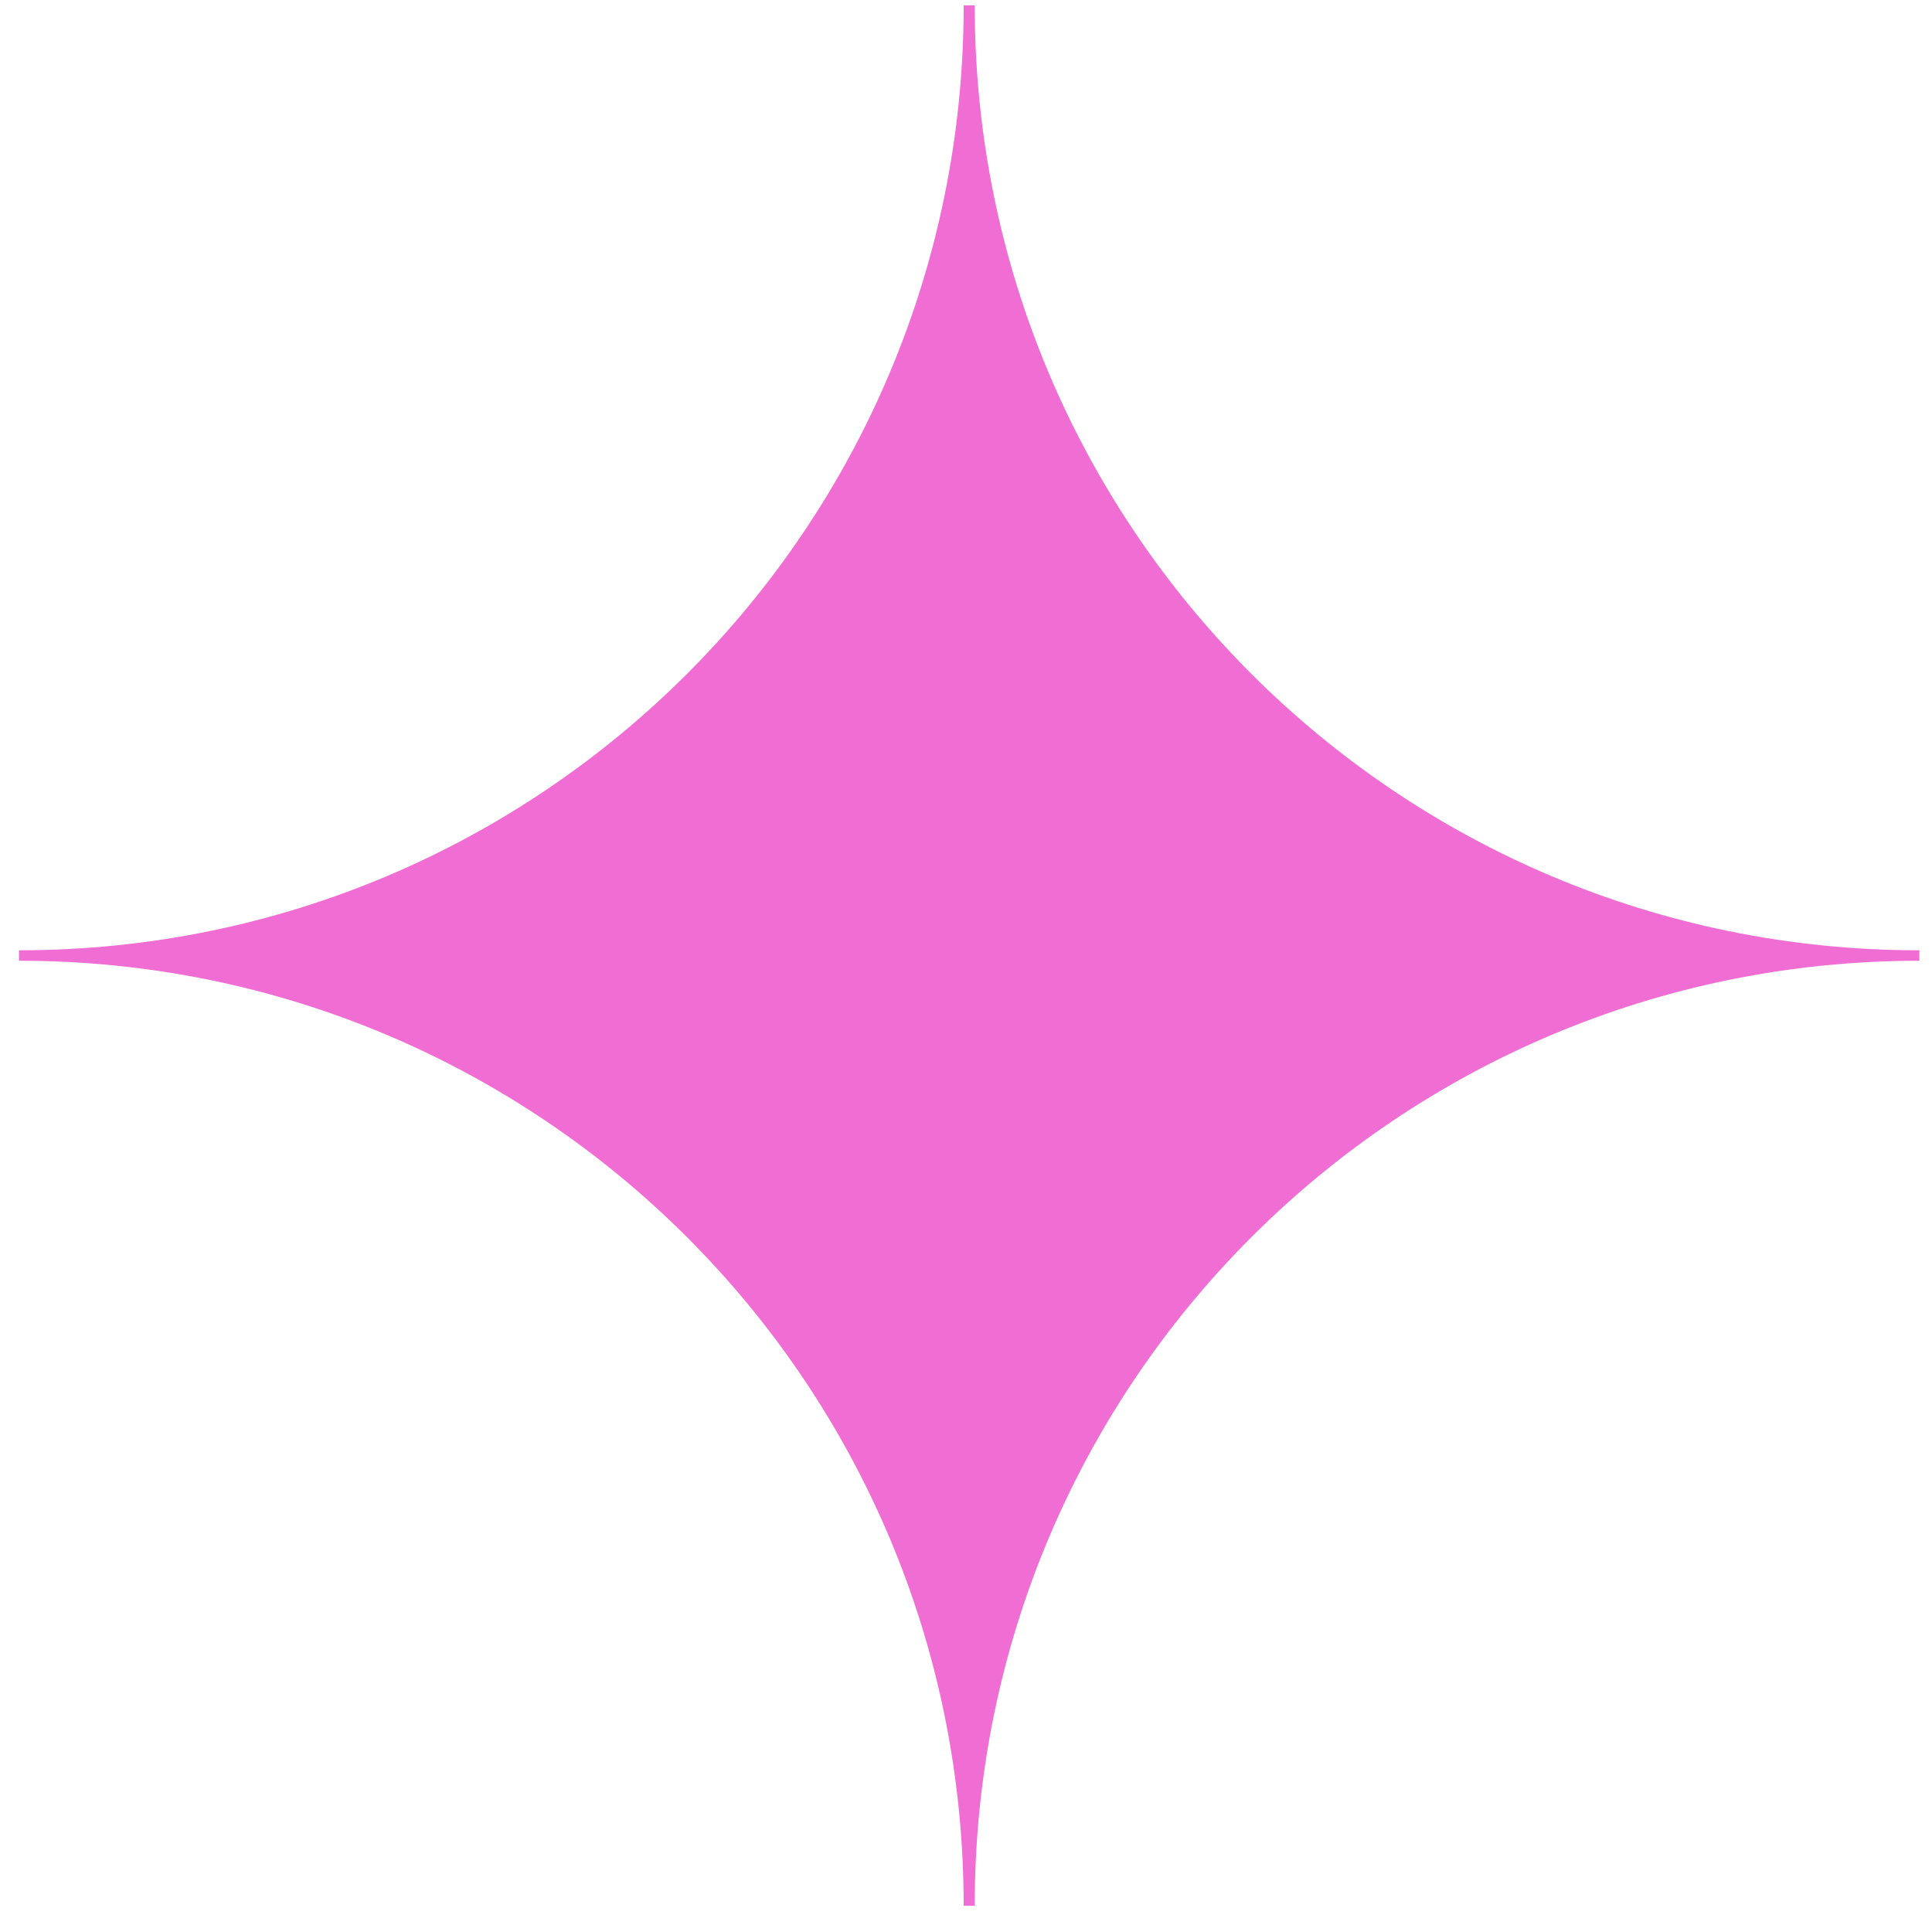 <svg width="58" height="58" viewBox="0 0 58 58" fill="none" xmlns="http://www.w3.org/2000/svg">
<path d="M28.93 57.211C28.93 41.528 16.248 28.842 0.57 28.842V28.529C16.248 28.529 28.93 15.843 28.93 0.16H29.262C29.262 15.843 41.944 28.529 57.621 28.529V28.842C41.944 28.842 29.262 41.528 29.262 57.211H28.93Z" fill="#F06ED3"/>
</svg>
